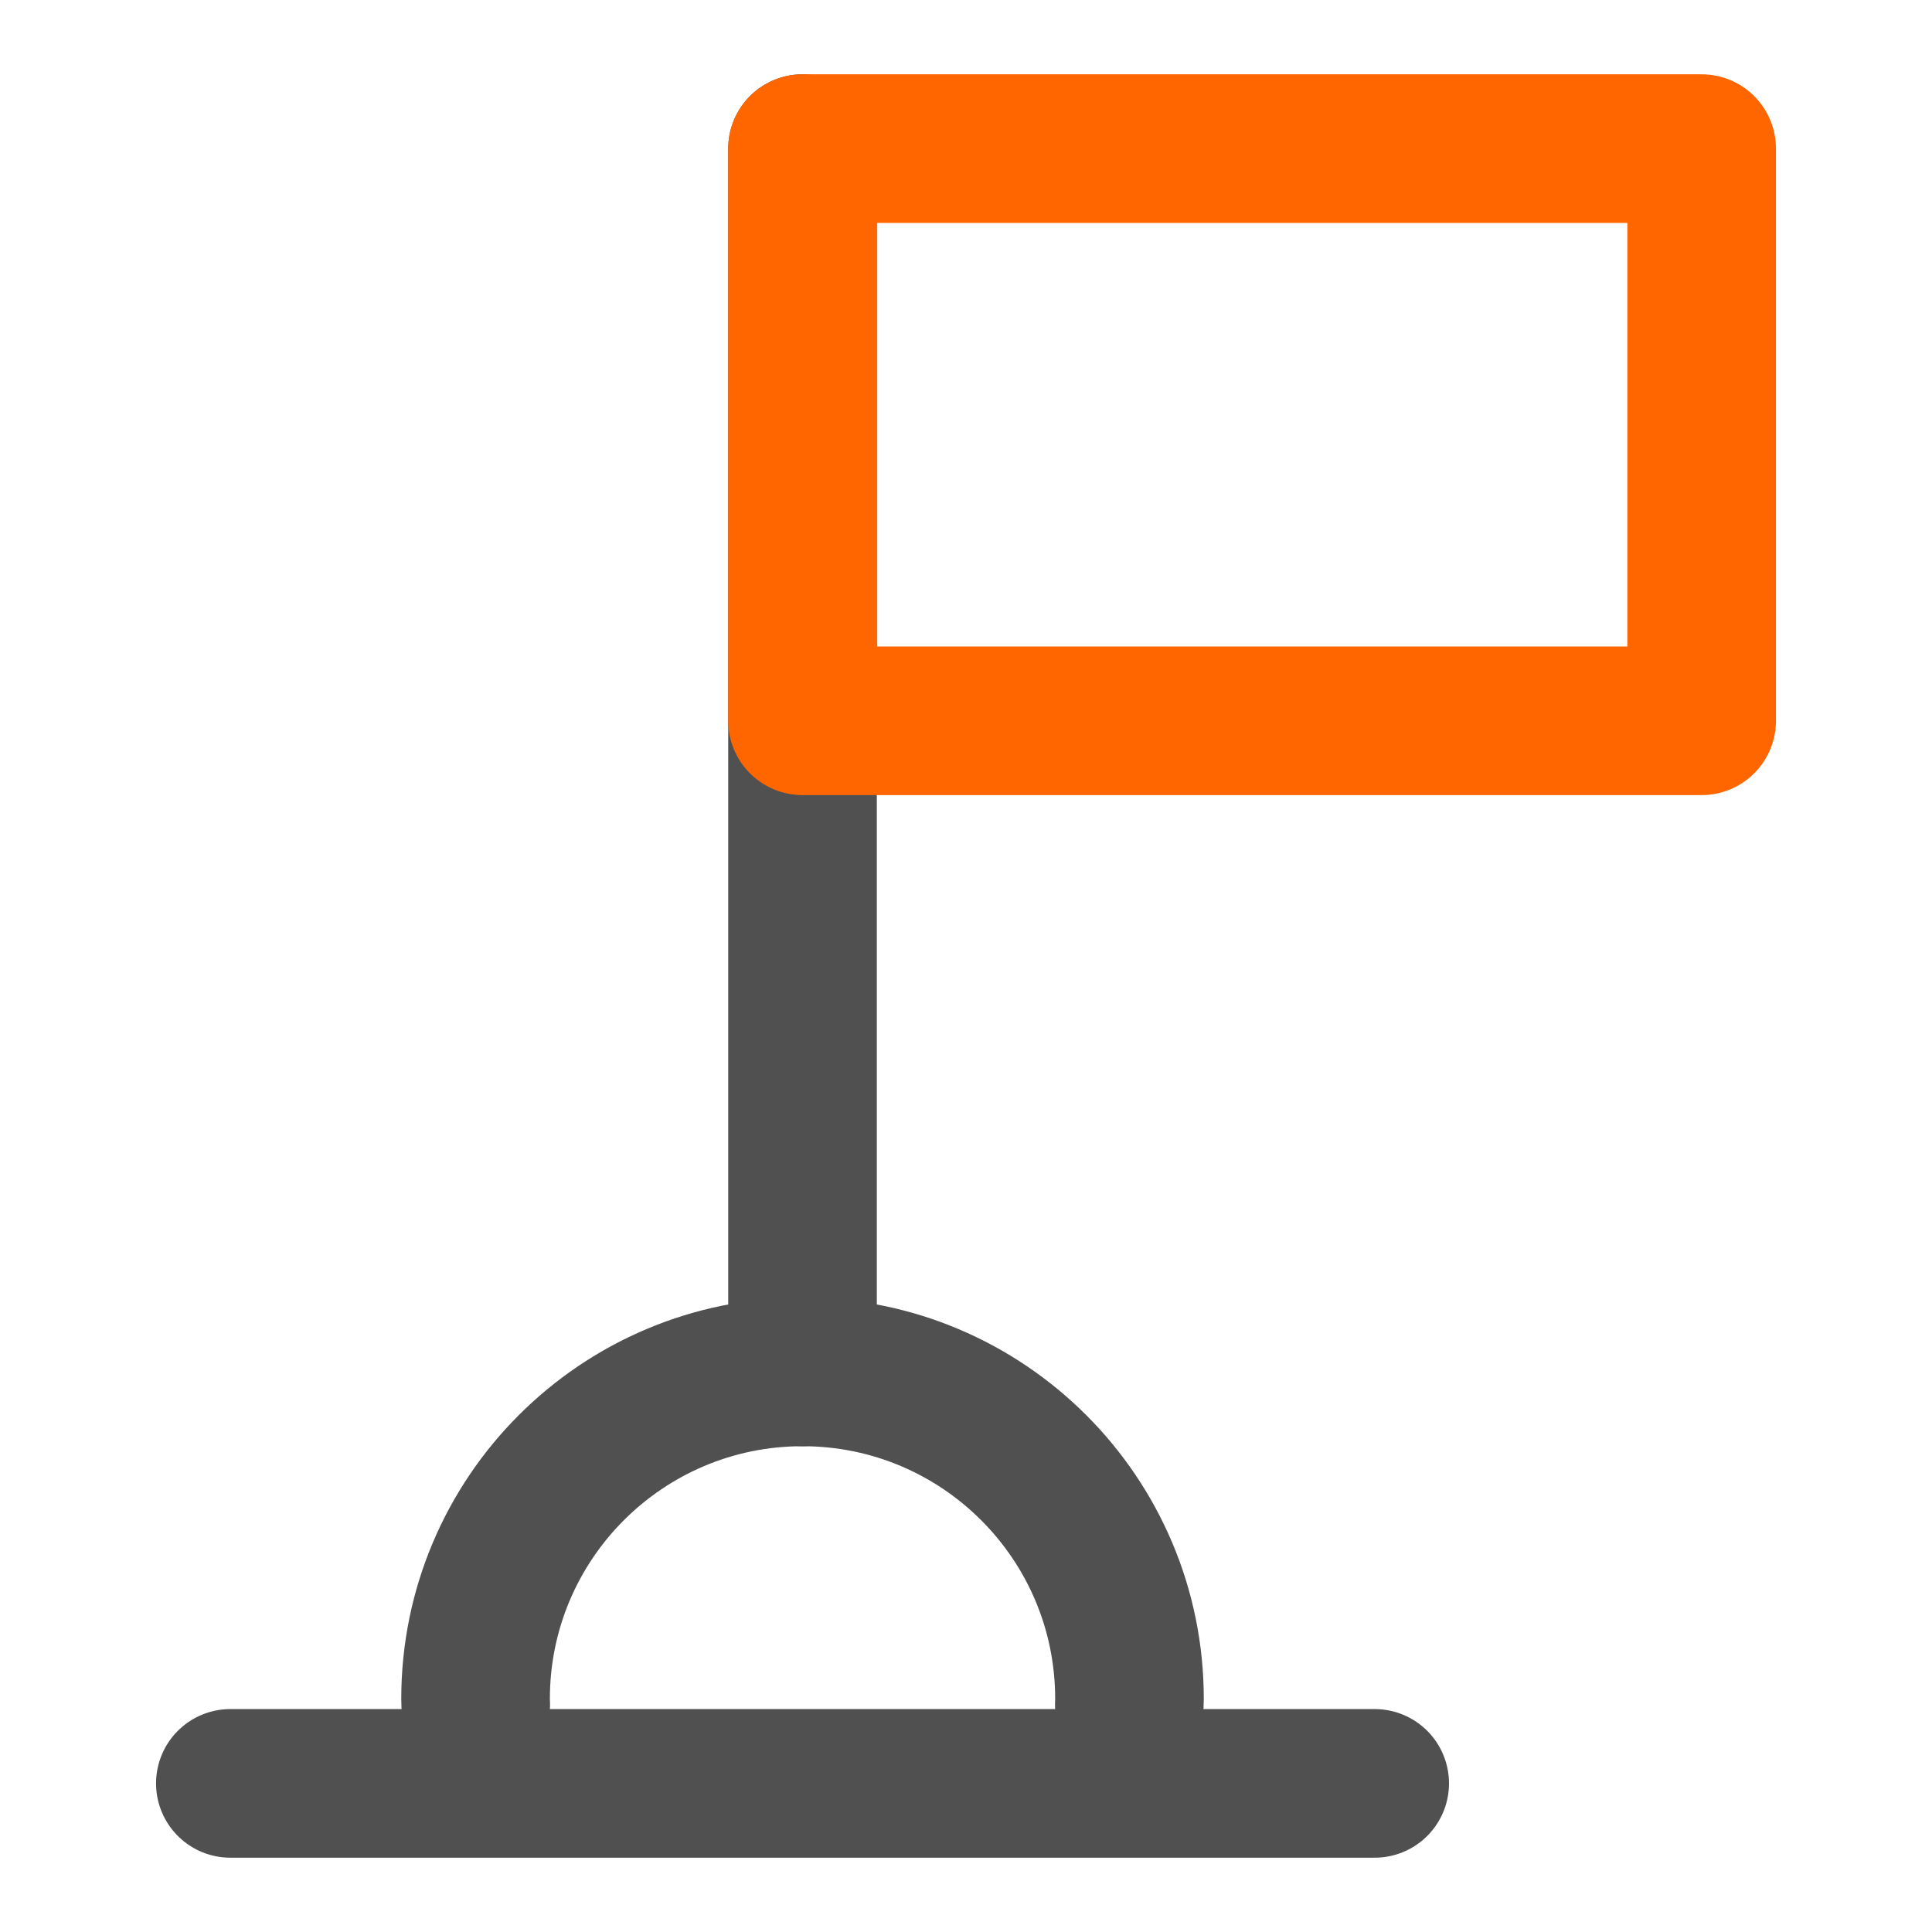 <svg width="260" height="260" viewBox="0 0 260 260" fill="none" xmlns="http://www.w3.org/2000/svg">
<path d="M151.978 229.384C151.978 229.131 152 228.878 152 228.625C152 204.326 132.299 184.625 108 184.625C83.701 184.625 64 204.326 64 228.625C64 228.878 64.011 229.131 64.022 229.384" stroke="#505050" stroke-width="20" stroke-linecap="round" stroke-linejoin="round"/>
<path d="M108 20V184.626" stroke="#505050" stroke-width="20" stroke-linecap="round" stroke-linejoin="round"/>
<path d="M31 240H185" stroke="#505050" stroke-width="20" stroke-linecap="round" stroke-linejoin="round"/>
<path d="M229 20H108V97H229V20Z" stroke="#FF6600" stroke-width="20" stroke-linecap="round" stroke-linejoin="round"/>
</svg>
